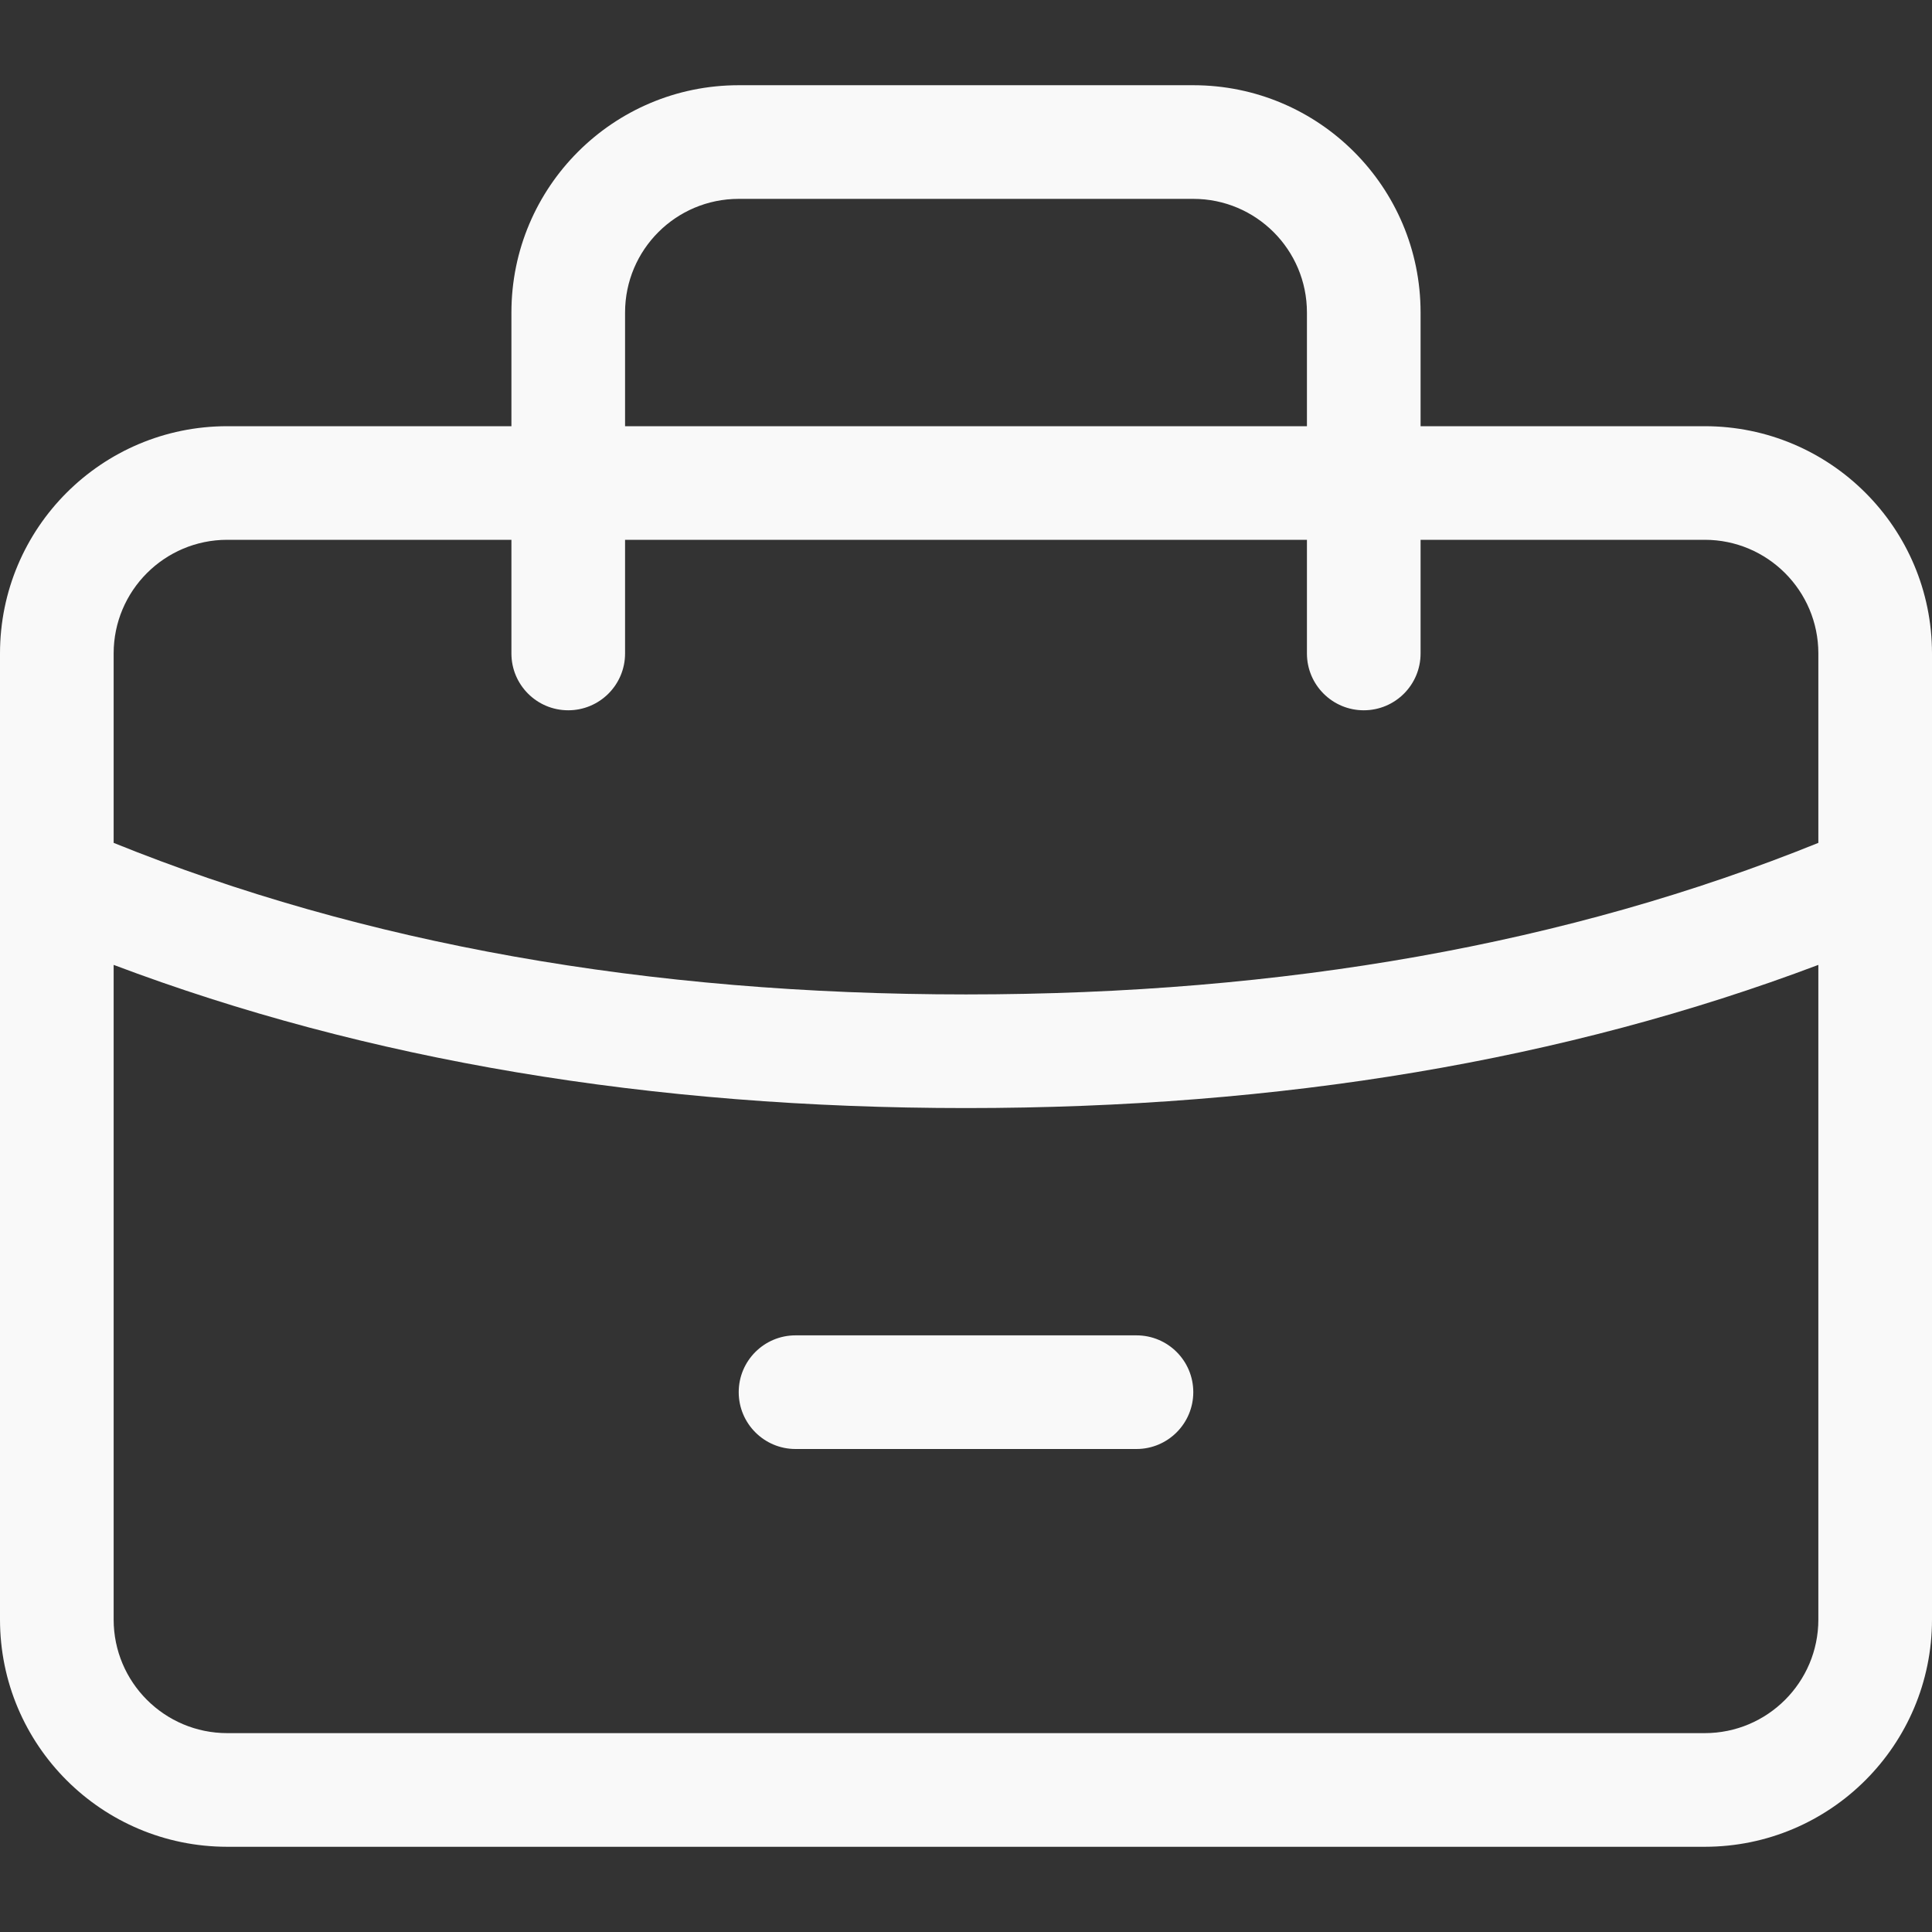 <svg width="45" height="45" viewBox="0 0 45 45" fill="none" xmlns="http://www.w3.org/2000/svg">
<rect x="0" y="0" width="45" height="45" fill="#333333" stroke="none"/>
<path d="M11.912 9.927V7.279C11.912 4.356 14.282 1.985 17.206 1.985H27.794C30.718 1.985 33.088 4.356 33.088 7.279V9.927H39.706C42.63 9.927 45 12.297 45 15.221V37.721C45 40.645 42.63 43.015 39.706 43.015H5.294C2.37 43.015 0 40.645 0 37.721V15.221C0 12.297 2.37 9.927 5.294 9.927H11.912ZM42.353 19.632V15.221C42.353 13.759 41.168 12.573 39.706 12.573H33.088V15.221C33.088 15.952 32.496 16.544 31.765 16.544C31.034 16.544 30.441 15.952 30.441 15.221V12.573H14.559V15.221C14.559 15.952 13.966 16.544 13.235 16.544C12.504 16.544 11.912 15.952 11.912 15.221V12.573H5.294C3.832 12.573 2.647 13.759 2.647 15.221V19.632C8.46 21.983 15.075 23.162 22.5 23.162C29.925 23.162 36.54 21.983 42.353 19.632ZM42.353 22.474C36.458 24.699 29.838 25.809 22.5 25.809C15.162 25.809 8.542 24.699 2.647 22.474V37.721C2.647 39.183 3.832 40.368 5.294 40.368H39.706C41.168 40.368 42.353 39.183 42.353 37.721L42.353 22.474ZM14.559 9.927H30.441V7.279C30.441 5.817 29.256 4.632 27.794 4.632H17.206C15.744 4.632 14.559 5.817 14.559 7.279V9.927ZM18.529 33.75C17.799 33.75 17.206 33.157 17.206 32.426C17.206 31.695 17.799 31.103 18.529 31.103H26.471C27.202 31.103 27.794 31.695 27.794 32.426C27.794 33.157 27.201 33.75 26.471 33.75H18.529Z" fill="#F9F9F9"/>
</svg>
